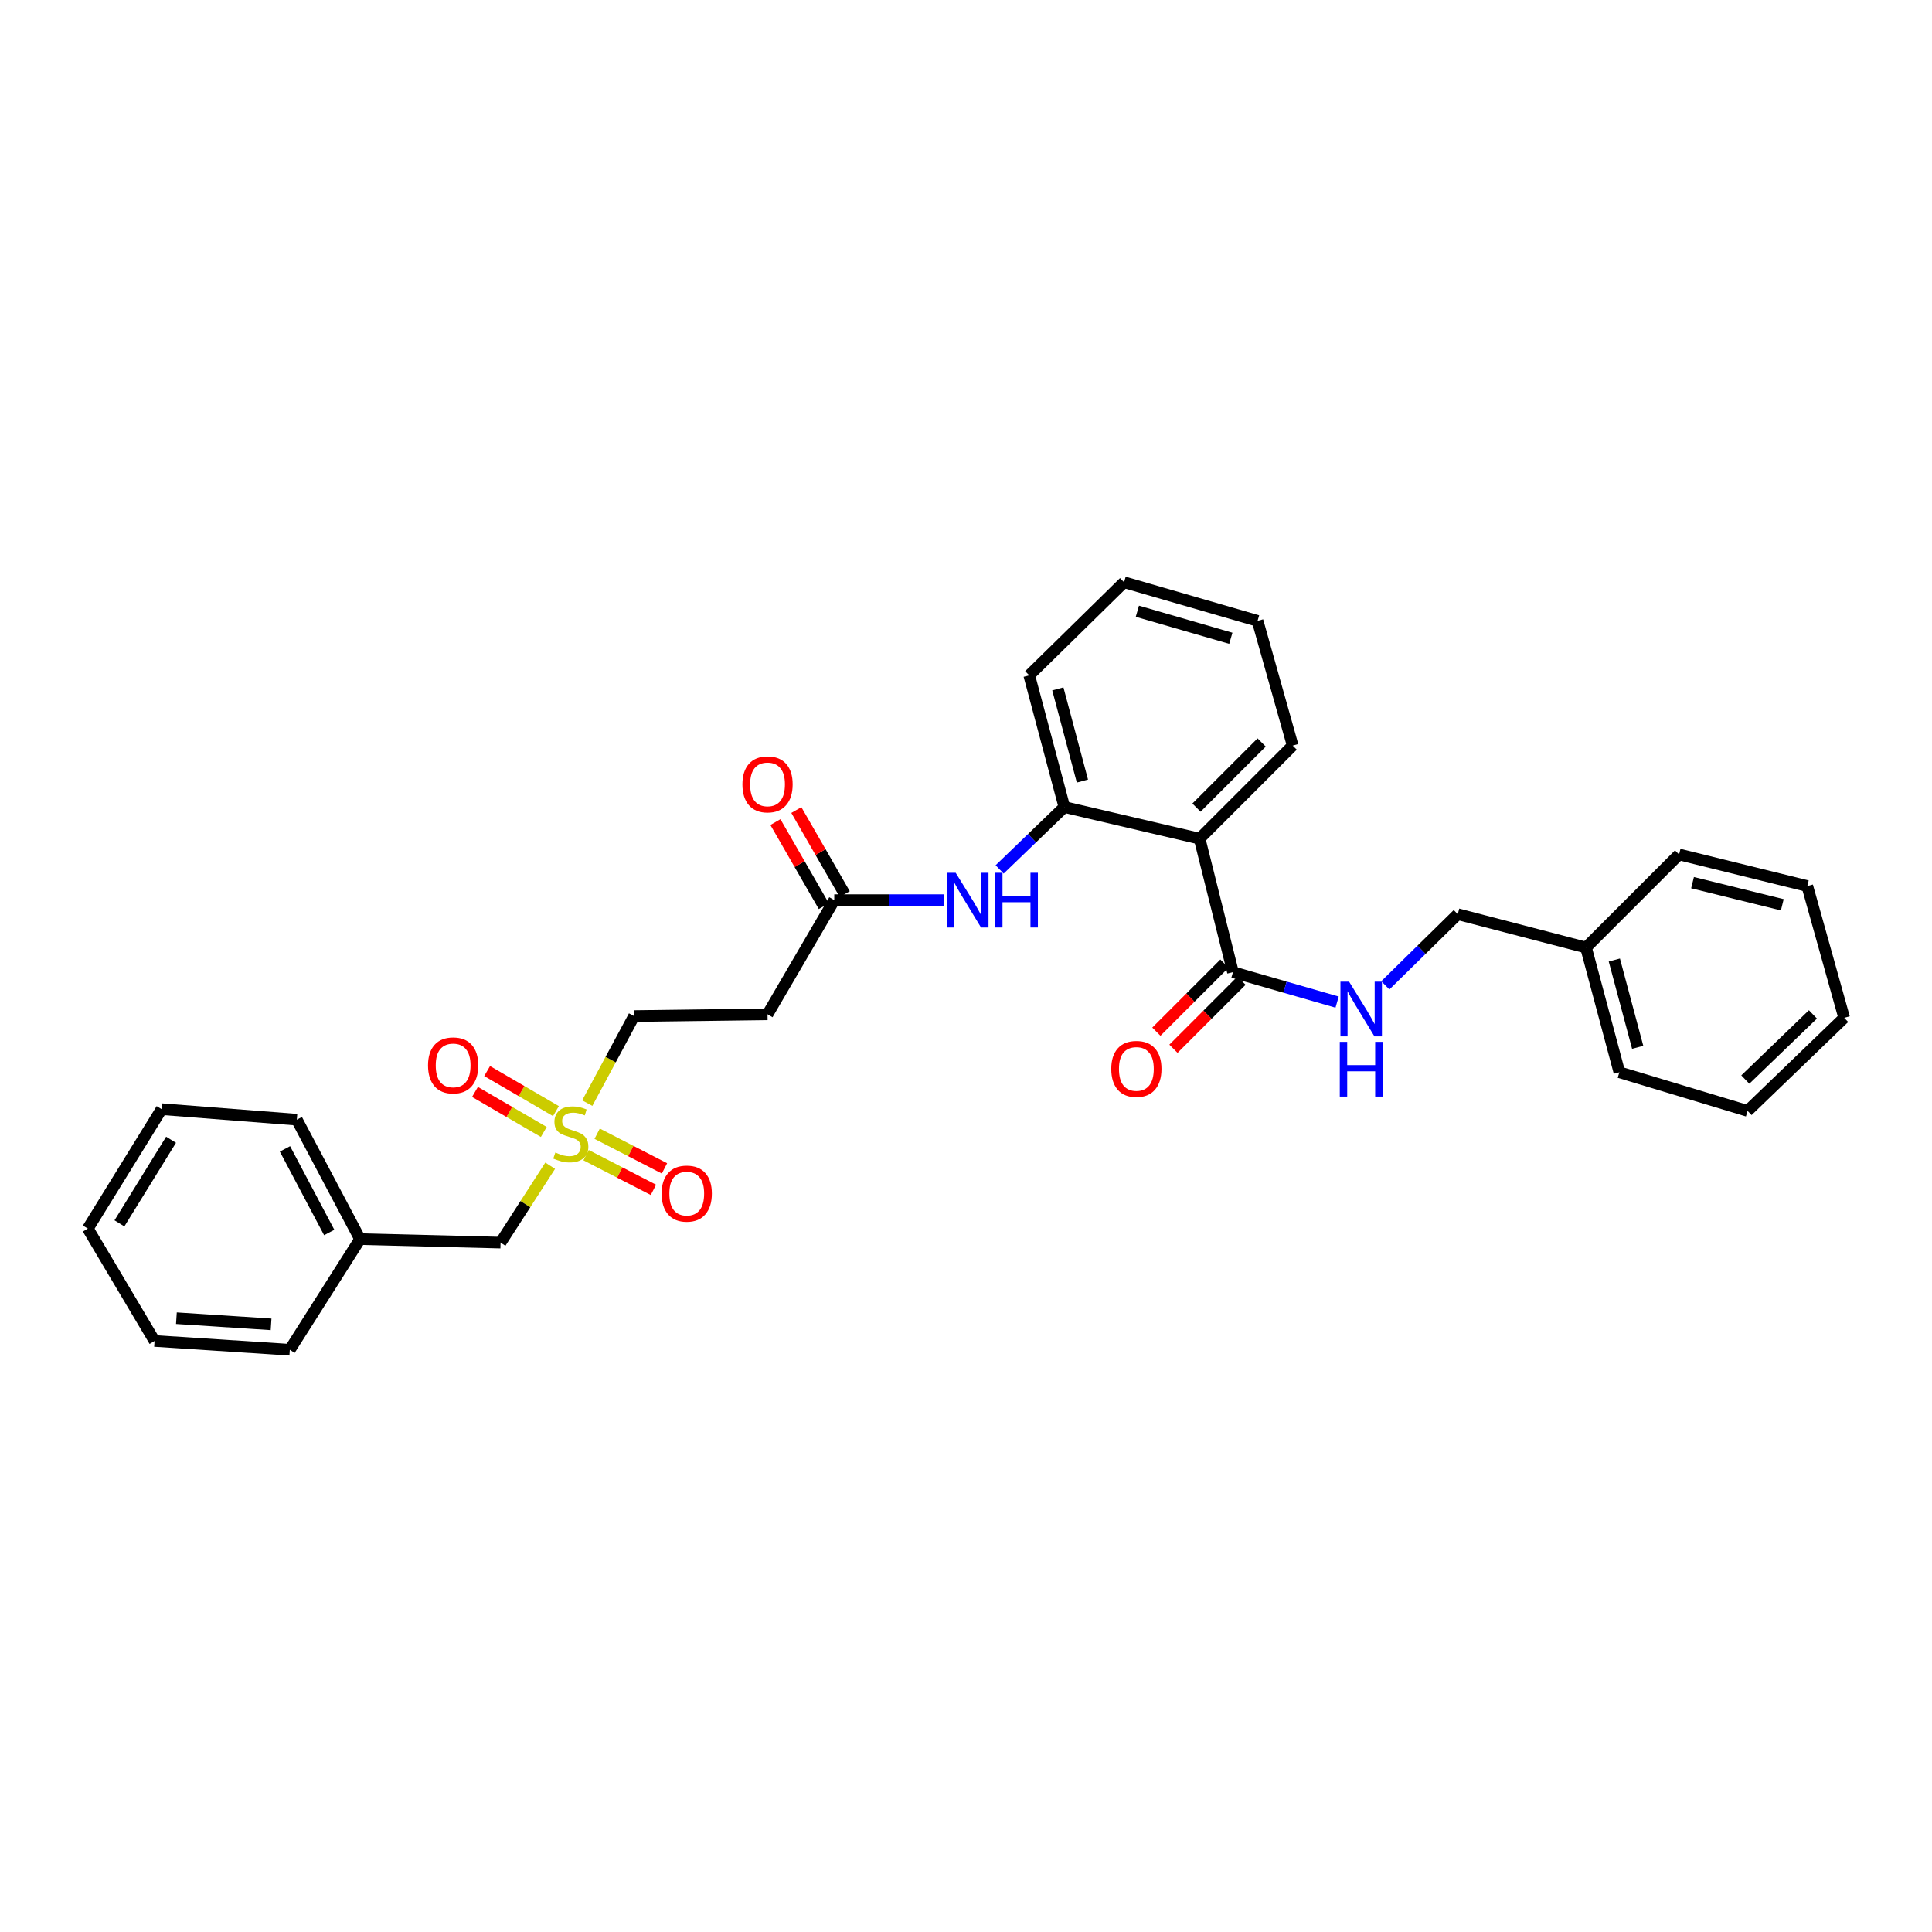 <?xml version='1.0' encoding='iso-8859-1'?>
<svg version='1.1' baseProfile='full'
              xmlns='http://www.w3.org/2000/svg'
                      xmlns:rdkit='http://www.rdkit.org/xml'
                      xmlns:xlink='http://www.w3.org/1999/xlink'
                  xml:space='preserve'
width='1000px' height='1000px' viewBox='0 0 1000 1000'>
<!-- END OF HEADER -->
<rect style='opacity:1.0;fill:#FFFFFF;stroke:none' width='1000' height='1000' x='0' y='0'> </rect>
<path class='bond-0' d='M 303.358,597.919 L 320.784,606.895' style='fill:none;fill-rule:evenodd;stroke:#CCCC00;stroke-width:6px;stroke-linecap:butt;stroke-linejoin:miter;stroke-opacity:1' />
<path class='bond-0' d='M 320.784,606.895 L 338.21,615.871' style='fill:none;fill-rule:evenodd;stroke:#FF0000;stroke-width:6px;stroke-linecap:butt;stroke-linejoin:miter;stroke-opacity:1' />
<path class='bond-0' d='M 309.081,586.807 L 326.508,595.783' style='fill:none;fill-rule:evenodd;stroke:#CCCC00;stroke-width:6px;stroke-linecap:butt;stroke-linejoin:miter;stroke-opacity:1' />
<path class='bond-0' d='M 326.508,595.783 L 343.934,604.759' style='fill:none;fill-rule:evenodd;stroke:#FF0000;stroke-width:6px;stroke-linecap:butt;stroke-linejoin:miter;stroke-opacity:1' />
<path class='bond-1' d='M 287.754,575.104 L 269.945,564.739' style='fill:none;fill-rule:evenodd;stroke:#CCCC00;stroke-width:6px;stroke-linecap:butt;stroke-linejoin:miter;stroke-opacity:1' />
<path class='bond-1' d='M 269.945,564.739 L 252.137,554.374' style='fill:none;fill-rule:evenodd;stroke:#FF0000;stroke-width:6px;stroke-linecap:butt;stroke-linejoin:miter;stroke-opacity:1' />
<path class='bond-1' d='M 281.466,585.907 L 263.658,575.542' style='fill:none;fill-rule:evenodd;stroke:#CCCC00;stroke-width:6px;stroke-linecap:butt;stroke-linejoin:miter;stroke-opacity:1' />
<path class='bond-1' d='M 263.658,575.542 L 245.849,565.177' style='fill:none;fill-rule:evenodd;stroke:#FF0000;stroke-width:6px;stroke-linecap:butt;stroke-linejoin:miter;stroke-opacity:1' />
<path class='bond-2' d='M 303.968,570.968 L 316.074,548.438' style='fill:none;fill-rule:evenodd;stroke:#CCCC00;stroke-width:6px;stroke-linecap:butt;stroke-linejoin:miter;stroke-opacity:1' />
<path class='bond-2' d='M 316.074,548.438 L 328.18,525.909' style='fill:none;fill-rule:evenodd;stroke:#000000;stroke-width:6px;stroke-linecap:butt;stroke-linejoin:miter;stroke-opacity:1' />
<path class='bond-3' d='M 284.772,603.373 L 271.932,623.278' style='fill:none;fill-rule:evenodd;stroke:#CCCC00;stroke-width:6px;stroke-linecap:butt;stroke-linejoin:miter;stroke-opacity:1' />
<path class='bond-3' d='M 271.932,623.278 L 259.092,643.182' style='fill:none;fill-rule:evenodd;stroke:#000000;stroke-width:6px;stroke-linecap:butt;stroke-linejoin:miter;stroke-opacity:1' />
<path class='bond-4' d='M 620.912,434.093 L 550.908,417.725' style='fill:none;fill-rule:evenodd;stroke:#000000;stroke-width:6px;stroke-linecap:butt;stroke-linejoin:miter;stroke-opacity:1' />
<path class='bond-5' d='M 620.912,434.093 L 638.182,503.18' style='fill:none;fill-rule:evenodd;stroke:#000000;stroke-width:6px;stroke-linecap:butt;stroke-linejoin:miter;stroke-opacity:1' />
<path class='bond-6' d='M 620.912,434.093 L 669.091,385.907' style='fill:none;fill-rule:evenodd;stroke:#000000;stroke-width:6px;stroke-linecap:butt;stroke-linejoin:miter;stroke-opacity:1' />
<path class='bond-6' d='M 619.3,418.027 L 653.025,384.297' style='fill:none;fill-rule:evenodd;stroke:#000000;stroke-width:6px;stroke-linecap:butt;stroke-linejoin:miter;stroke-opacity:1' />
<path class='bond-7' d='M 638.182,503.18 L 665.132,510.932' style='fill:none;fill-rule:evenodd;stroke:#000000;stroke-width:6px;stroke-linecap:butt;stroke-linejoin:miter;stroke-opacity:1' />
<path class='bond-7' d='M 665.132,510.932 L 692.081,518.684' style='fill:none;fill-rule:evenodd;stroke:#0000FF;stroke-width:6px;stroke-linecap:butt;stroke-linejoin:miter;stroke-opacity:1' />
<path class='bond-8' d='M 633.763,498.761 L 616.148,516.379' style='fill:none;fill-rule:evenodd;stroke:#000000;stroke-width:6px;stroke-linecap:butt;stroke-linejoin:miter;stroke-opacity:1' />
<path class='bond-8' d='M 616.148,516.379 L 598.532,533.997' style='fill:none;fill-rule:evenodd;stroke:#FF0000;stroke-width:6px;stroke-linecap:butt;stroke-linejoin:miter;stroke-opacity:1' />
<path class='bond-8' d='M 642.602,507.599 L 624.987,525.217' style='fill:none;fill-rule:evenodd;stroke:#000000;stroke-width:6px;stroke-linecap:butt;stroke-linejoin:miter;stroke-opacity:1' />
<path class='bond-8' d='M 624.987,525.217 L 607.372,542.835' style='fill:none;fill-rule:evenodd;stroke:#FF0000;stroke-width:6px;stroke-linecap:butt;stroke-linejoin:miter;stroke-opacity:1' />
<path class='bond-9' d='M 550.908,417.725 L 534.156,433.87' style='fill:none;fill-rule:evenodd;stroke:#000000;stroke-width:6px;stroke-linecap:butt;stroke-linejoin:miter;stroke-opacity:1' />
<path class='bond-9' d='M 534.156,433.87 L 517.404,450.015' style='fill:none;fill-rule:evenodd;stroke:#0000FF;stroke-width:6px;stroke-linecap:butt;stroke-linejoin:miter;stroke-opacity:1' />
<path class='bond-10' d='M 550.908,417.725 L 532.728,349.547' style='fill:none;fill-rule:evenodd;stroke:#000000;stroke-width:6px;stroke-linecap:butt;stroke-linejoin:miter;stroke-opacity:1' />
<path class='bond-10' d='M 560.258,404.278 L 547.532,356.553' style='fill:none;fill-rule:evenodd;stroke:#000000;stroke-width:6px;stroke-linecap:butt;stroke-linejoin:miter;stroke-opacity:1' />
<path class='bond-11' d='M 488.442,465.911 L 460.129,465.911' style='fill:none;fill-rule:evenodd;stroke:#0000FF;stroke-width:6px;stroke-linecap:butt;stroke-linejoin:miter;stroke-opacity:1' />
<path class='bond-11' d='M 460.129,465.911 L 431.815,465.911' style='fill:none;fill-rule:evenodd;stroke:#000000;stroke-width:6px;stroke-linecap:butt;stroke-linejoin:miter;stroke-opacity:1' />
<path class='bond-12' d='M 431.815,465.911 L 397.275,524.999' style='fill:none;fill-rule:evenodd;stroke:#000000;stroke-width:6px;stroke-linecap:butt;stroke-linejoin:miter;stroke-opacity:1' />
<path class='bond-13' d='M 437.232,462.793 L 424.708,441.036' style='fill:none;fill-rule:evenodd;stroke:#000000;stroke-width:6px;stroke-linecap:butt;stroke-linejoin:miter;stroke-opacity:1' />
<path class='bond-13' d='M 424.708,441.036 L 412.184,419.279' style='fill:none;fill-rule:evenodd;stroke:#FF0000;stroke-width:6px;stroke-linecap:butt;stroke-linejoin:miter;stroke-opacity:1' />
<path class='bond-13' d='M 426.399,469.029 L 413.875,447.272' style='fill:none;fill-rule:evenodd;stroke:#000000;stroke-width:6px;stroke-linecap:butt;stroke-linejoin:miter;stroke-opacity:1' />
<path class='bond-13' d='M 413.875,447.272 L 401.351,425.515' style='fill:none;fill-rule:evenodd;stroke:#FF0000;stroke-width:6px;stroke-linecap:butt;stroke-linejoin:miter;stroke-opacity:1' />
<path class='bond-14' d='M 717.04,510.006 L 735.793,491.594' style='fill:none;fill-rule:evenodd;stroke:#0000FF;stroke-width:6px;stroke-linecap:butt;stroke-linejoin:miter;stroke-opacity:1' />
<path class='bond-14' d='M 735.793,491.594 L 754.546,473.182' style='fill:none;fill-rule:evenodd;stroke:#000000;stroke-width:6px;stroke-linecap:butt;stroke-linejoin:miter;stroke-opacity:1' />
<path class='bond-15' d='M 397.275,524.999 L 328.18,525.909' style='fill:none;fill-rule:evenodd;stroke:#000000;stroke-width:6px;stroke-linecap:butt;stroke-linejoin:miter;stroke-opacity:1' />
<path class='bond-16' d='M 259.092,643.182 L 186.359,641.363' style='fill:none;fill-rule:evenodd;stroke:#000000;stroke-width:6px;stroke-linecap:butt;stroke-linejoin:miter;stroke-opacity:1' />
<path class='bond-17' d='M 754.546,473.182 L 820.912,490.452' style='fill:none;fill-rule:evenodd;stroke:#000000;stroke-width:6px;stroke-linecap:butt;stroke-linejoin:miter;stroke-opacity:1' />
<path class='bond-18' d='M 669.091,385.907 L 650.911,321.361' style='fill:none;fill-rule:evenodd;stroke:#000000;stroke-width:6px;stroke-linecap:butt;stroke-linejoin:miter;stroke-opacity:1' />
<path class='bond-19' d='M 186.359,641.363 L 153.638,579.546' style='fill:none;fill-rule:evenodd;stroke:#000000;stroke-width:6px;stroke-linecap:butt;stroke-linejoin:miter;stroke-opacity:1' />
<path class='bond-19' d='M 170.403,637.938 L 147.499,594.666' style='fill:none;fill-rule:evenodd;stroke:#000000;stroke-width:6px;stroke-linecap:butt;stroke-linejoin:miter;stroke-opacity:1' />
<path class='bond-20' d='M 186.359,641.363 L 149.999,698.638' style='fill:none;fill-rule:evenodd;stroke:#000000;stroke-width:6px;stroke-linecap:butt;stroke-linejoin:miter;stroke-opacity:1' />
<path class='bond-21' d='M 820.912,490.452 L 838.182,554.998' style='fill:none;fill-rule:evenodd;stroke:#000000;stroke-width:6px;stroke-linecap:butt;stroke-linejoin:miter;stroke-opacity:1' />
<path class='bond-21' d='M 835.577,496.903 L 847.666,542.085' style='fill:none;fill-rule:evenodd;stroke:#000000;stroke-width:6px;stroke-linecap:butt;stroke-linejoin:miter;stroke-opacity:1' />
<path class='bond-22' d='M 820.912,490.452 L 869.09,442.273' style='fill:none;fill-rule:evenodd;stroke:#000000;stroke-width:6px;stroke-linecap:butt;stroke-linejoin:miter;stroke-opacity:1' />
<path class='bond-23' d='M 532.728,349.547 L 581.816,301.362' style='fill:none;fill-rule:evenodd;stroke:#000000;stroke-width:6px;stroke-linecap:butt;stroke-linejoin:miter;stroke-opacity:1' />
<path class='bond-24' d='M 153.638,579.546 L 83.634,574.094' style='fill:none;fill-rule:evenodd;stroke:#000000;stroke-width:6px;stroke-linecap:butt;stroke-linejoin:miter;stroke-opacity:1' />
<path class='bond-25' d='M 149.999,698.638 L 79.995,694.09' style='fill:none;fill-rule:evenodd;stroke:#000000;stroke-width:6px;stroke-linecap:butt;stroke-linejoin:miter;stroke-opacity:1' />
<path class='bond-25' d='M 140.309,685.483 L 91.306,682.299' style='fill:none;fill-rule:evenodd;stroke:#000000;stroke-width:6px;stroke-linecap:butt;stroke-linejoin:miter;stroke-opacity:1' />
<path class='bond-26' d='M 838.182,554.998 L 904.547,574.997' style='fill:none;fill-rule:evenodd;stroke:#000000;stroke-width:6px;stroke-linecap:butt;stroke-linejoin:miter;stroke-opacity:1' />
<path class='bond-27' d='M 869.09,442.273 L 935.456,458.633' style='fill:none;fill-rule:evenodd;stroke:#000000;stroke-width:6px;stroke-linecap:butt;stroke-linejoin:miter;stroke-opacity:1' />
<path class='bond-27' d='M 876.053,456.863 L 922.509,468.316' style='fill:none;fill-rule:evenodd;stroke:#000000;stroke-width:6px;stroke-linecap:butt;stroke-linejoin:miter;stroke-opacity:1' />
<path class='bond-28' d='M 650.911,321.361 L 581.816,301.362' style='fill:none;fill-rule:evenodd;stroke:#000000;stroke-width:6px;stroke-linecap:butt;stroke-linejoin:miter;stroke-opacity:1' />
<path class='bond-28' d='M 637.072,330.368 L 588.705,316.368' style='fill:none;fill-rule:evenodd;stroke:#000000;stroke-width:6px;stroke-linecap:butt;stroke-linejoin:miter;stroke-opacity:1' />
<path class='bond-29' d='M 79.995,694.09 L 45.455,635.912' style='fill:none;fill-rule:evenodd;stroke:#000000;stroke-width:6px;stroke-linecap:butt;stroke-linejoin:miter;stroke-opacity:1' />
<path class='bond-30' d='M 83.634,574.094 L 45.455,635.912' style='fill:none;fill-rule:evenodd;stroke:#000000;stroke-width:6px;stroke-linecap:butt;stroke-linejoin:miter;stroke-opacity:1' />
<path class='bond-30' d='M 88.541,589.935 L 61.816,633.207' style='fill:none;fill-rule:evenodd;stroke:#000000;stroke-width:6px;stroke-linecap:butt;stroke-linejoin:miter;stroke-opacity:1' />
<path class='bond-31' d='M 935.456,458.633 L 954.545,526.818' style='fill:none;fill-rule:evenodd;stroke:#000000;stroke-width:6px;stroke-linecap:butt;stroke-linejoin:miter;stroke-opacity:1' />
<path class='bond-32' d='M 904.547,574.997 L 954.545,526.818' style='fill:none;fill-rule:evenodd;stroke:#000000;stroke-width:6px;stroke-linecap:butt;stroke-linejoin:miter;stroke-opacity:1' />
<path class='bond-32' d='M 903.374,558.77 L 938.373,525.045' style='fill:none;fill-rule:evenodd;stroke:#000000;stroke-width:6px;stroke-linecap:butt;stroke-linejoin:miter;stroke-opacity:1' />
<path  class='atom-0' d='M 287.452 596.536
Q 287.772 596.656, 289.092 597.216
Q 290.412 597.776, 291.852 598.136
Q 293.332 598.456, 294.772 598.456
Q 297.452 598.456, 299.012 597.176
Q 300.572 595.856, 300.572 593.576
Q 300.572 592.016, 299.772 591.056
Q 299.012 590.096, 297.812 589.576
Q 296.612 589.056, 294.612 588.456
Q 292.092 587.696, 290.572 586.976
Q 289.092 586.256, 288.012 584.736
Q 286.972 583.216, 286.972 580.656
Q 286.972 577.096, 289.372 574.896
Q 291.812 572.696, 296.612 572.696
Q 299.892 572.696, 303.612 574.256
L 302.692 577.336
Q 299.292 575.936, 296.732 575.936
Q 293.972 575.936, 292.452 577.096
Q 290.932 578.216, 290.972 580.176
Q 290.972 581.696, 291.732 582.616
Q 292.532 583.536, 293.652 584.056
Q 294.812 584.576, 296.732 585.176
Q 299.292 585.976, 300.812 586.776
Q 302.332 587.576, 303.412 589.216
Q 304.532 590.816, 304.532 593.576
Q 304.532 597.496, 301.892 599.616
Q 299.292 601.696, 294.932 601.696
Q 292.412 601.696, 290.492 601.136
Q 288.612 600.616, 286.372 599.696
L 287.452 596.536
' fill='#CCCC00'/>
<path  class='atom-4' d='M 494.65 451.751
L 503.93 466.751
Q 504.85 468.231, 506.33 470.911
Q 507.81 473.591, 507.89 473.751
L 507.89 451.751
L 511.65 451.751
L 511.65 480.071
L 507.77 480.071
L 497.81 463.671
Q 496.65 461.751, 495.41 459.551
Q 494.21 457.351, 493.85 456.671
L 493.85 480.071
L 490.17 480.071
L 490.17 451.751
L 494.65 451.751
' fill='#0000FF'/>
<path  class='atom-4' d='M 515.05 451.751
L 518.89 451.751
L 518.89 463.791
L 533.37 463.791
L 533.37 451.751
L 537.21 451.751
L 537.21 480.071
L 533.37 480.071
L 533.37 466.991
L 518.89 466.991
L 518.89 480.071
L 515.05 480.071
L 515.05 451.751
' fill='#0000FF'/>
<path  class='atom-6' d='M 698.288 508.11
L 707.568 523.11
Q 708.488 524.59, 709.968 527.27
Q 711.448 529.95, 711.528 530.11
L 711.528 508.11
L 715.288 508.11
L 715.288 536.43
L 711.408 536.43
L 701.448 520.03
Q 700.288 518.11, 699.048 515.91
Q 697.848 513.71, 697.488 513.03
L 697.488 536.43
L 693.808 536.43
L 693.808 508.11
L 698.288 508.11
' fill='#0000FF'/>
<path  class='atom-6' d='M 693.468 539.262
L 697.308 539.262
L 697.308 551.302
L 711.788 551.302
L 711.788 539.262
L 715.628 539.262
L 715.628 567.582
L 711.788 567.582
L 711.788 554.502
L 697.308 554.502
L 697.308 567.582
L 693.468 567.582
L 693.468 539.262
' fill='#0000FF'/>
<path  class='atom-8' d='M 342.457 617.805
Q 342.457 611.005, 345.817 607.205
Q 349.177 603.405, 355.457 603.405
Q 361.737 603.405, 365.097 607.205
Q 368.457 611.005, 368.457 617.805
Q 368.457 624.685, 365.057 628.605
Q 361.657 632.485, 355.457 632.485
Q 349.217 632.485, 345.817 628.605
Q 342.457 624.725, 342.457 617.805
M 355.457 629.285
Q 359.777 629.285, 362.097 626.405
Q 364.457 623.485, 364.457 617.805
Q 364.457 612.245, 362.097 609.445
Q 359.777 606.605, 355.457 606.605
Q 351.137 606.605, 348.777 609.405
Q 346.457 612.205, 346.457 617.805
Q 346.457 623.525, 348.777 626.405
Q 351.137 629.285, 355.457 629.285
' fill='#FF0000'/>
<path  class='atom-9' d='M 221.545 551.446
Q 221.545 544.646, 224.905 540.846
Q 228.265 537.046, 234.545 537.046
Q 240.825 537.046, 244.185 540.846
Q 247.545 544.646, 247.545 551.446
Q 247.545 558.326, 244.145 562.246
Q 240.745 566.126, 234.545 566.126
Q 228.305 566.126, 224.905 562.246
Q 221.545 558.366, 221.545 551.446
M 234.545 562.926
Q 238.865 562.926, 241.185 560.046
Q 243.545 557.126, 243.545 551.446
Q 243.545 545.886, 241.185 543.086
Q 238.865 540.246, 234.545 540.246
Q 230.225 540.246, 227.865 543.046
Q 225.545 545.846, 225.545 551.446
Q 225.545 557.166, 227.865 560.046
Q 230.225 562.926, 234.545 562.926
' fill='#FF0000'/>
<path  class='atom-11' d='M 575.184 553.266
Q 575.184 546.466, 578.544 542.666
Q 581.904 538.866, 588.184 538.866
Q 594.464 538.866, 597.824 542.666
Q 601.184 546.466, 601.184 553.266
Q 601.184 560.146, 597.784 564.066
Q 594.384 567.946, 588.184 567.946
Q 581.944 567.946, 578.544 564.066
Q 575.184 560.186, 575.184 553.266
M 588.184 564.746
Q 592.504 564.746, 594.824 561.866
Q 597.184 558.946, 597.184 553.266
Q 597.184 547.706, 594.824 544.906
Q 592.504 542.066, 588.184 542.066
Q 583.864 542.066, 581.504 544.866
Q 579.184 547.666, 579.184 553.266
Q 579.184 558.986, 581.504 561.866
Q 583.864 564.746, 588.184 564.746
' fill='#FF0000'/>
<path  class='atom-13' d='M 384.275 405.986
Q 384.275 399.186, 387.635 395.386
Q 390.995 391.586, 397.275 391.586
Q 403.555 391.586, 406.915 395.386
Q 410.275 399.186, 410.275 405.986
Q 410.275 412.866, 406.875 416.786
Q 403.475 420.666, 397.275 420.666
Q 391.035 420.666, 387.635 416.786
Q 384.275 412.906, 384.275 405.986
M 397.275 417.466
Q 401.595 417.466, 403.915 414.586
Q 406.275 411.666, 406.275 405.986
Q 406.275 400.426, 403.915 397.626
Q 401.595 394.786, 397.275 394.786
Q 392.955 394.786, 390.595 397.586
Q 388.275 400.386, 388.275 405.986
Q 388.275 411.706, 390.595 414.586
Q 392.955 417.466, 397.275 417.466
' fill='#FF0000'/>
</svg>

